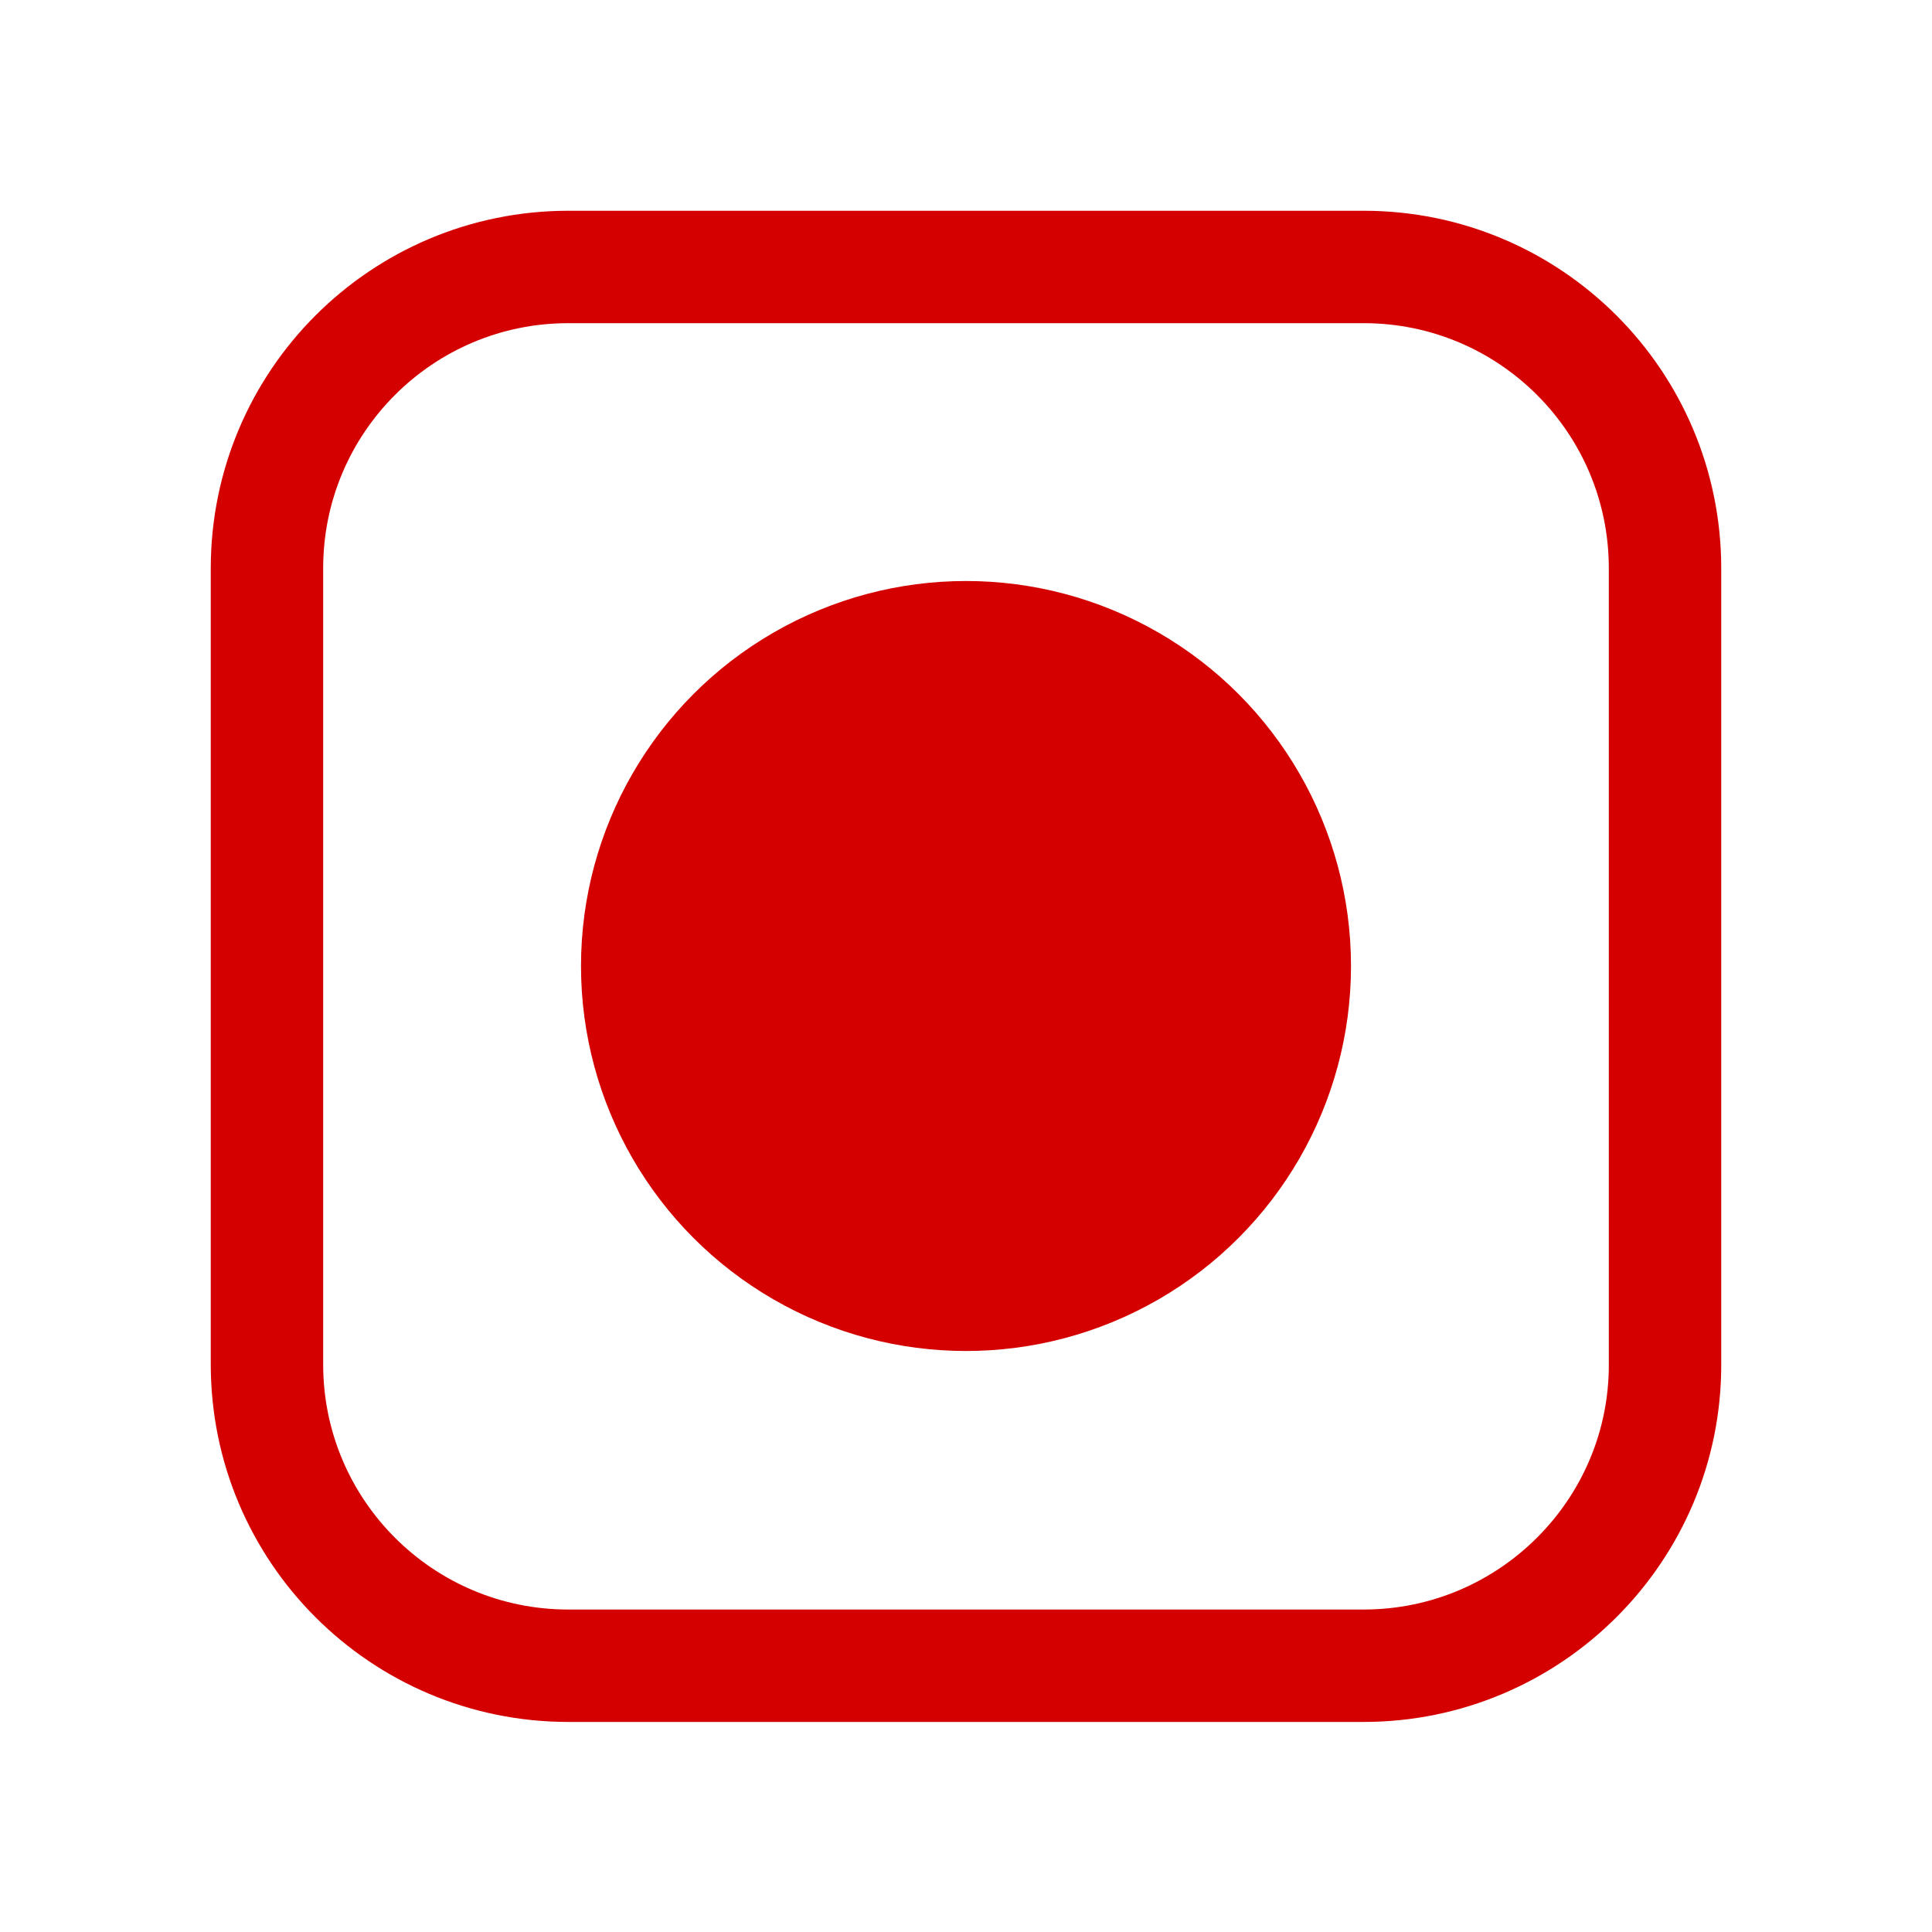 <?xml version="1.0" encoding="utf-8"?>
<!-- Generator: Adobe Illustrator 27.0.0, SVG Export Plug-In . SVG Version: 6.00 Build 0)  -->
<svg version="1.1" id="Layer_1" xmlns="http://www.w3.org/2000/svg" xmlns:xlink="http://www.w3.org/1999/xlink" x="0px" y="0px"
	 viewBox="0 0 275 275" style="enable-background:new 0 0 275 275;" xml:space="preserve">
<style type="text/css">
	.st0{fill:none;stroke:#D40000;stroke-width:16;stroke-miterlimit:10;}
	.st1{fill:#D40000;}
</style>
<path class="st0" d="M194.1,237.1H80.9c-23.7,0-42.9-19.2-42.9-42.9V80.9C38,57.2,57.2,38,80.9,38h113.2c23.7,0,42.9,19.2,42.9,42.9
	v113.2C237.1,217.8,217.8,237.1,194.1,237.1z"/>
<circle class="st1" cx="137.5" cy="137.5" r="54.8"/>
</svg>
